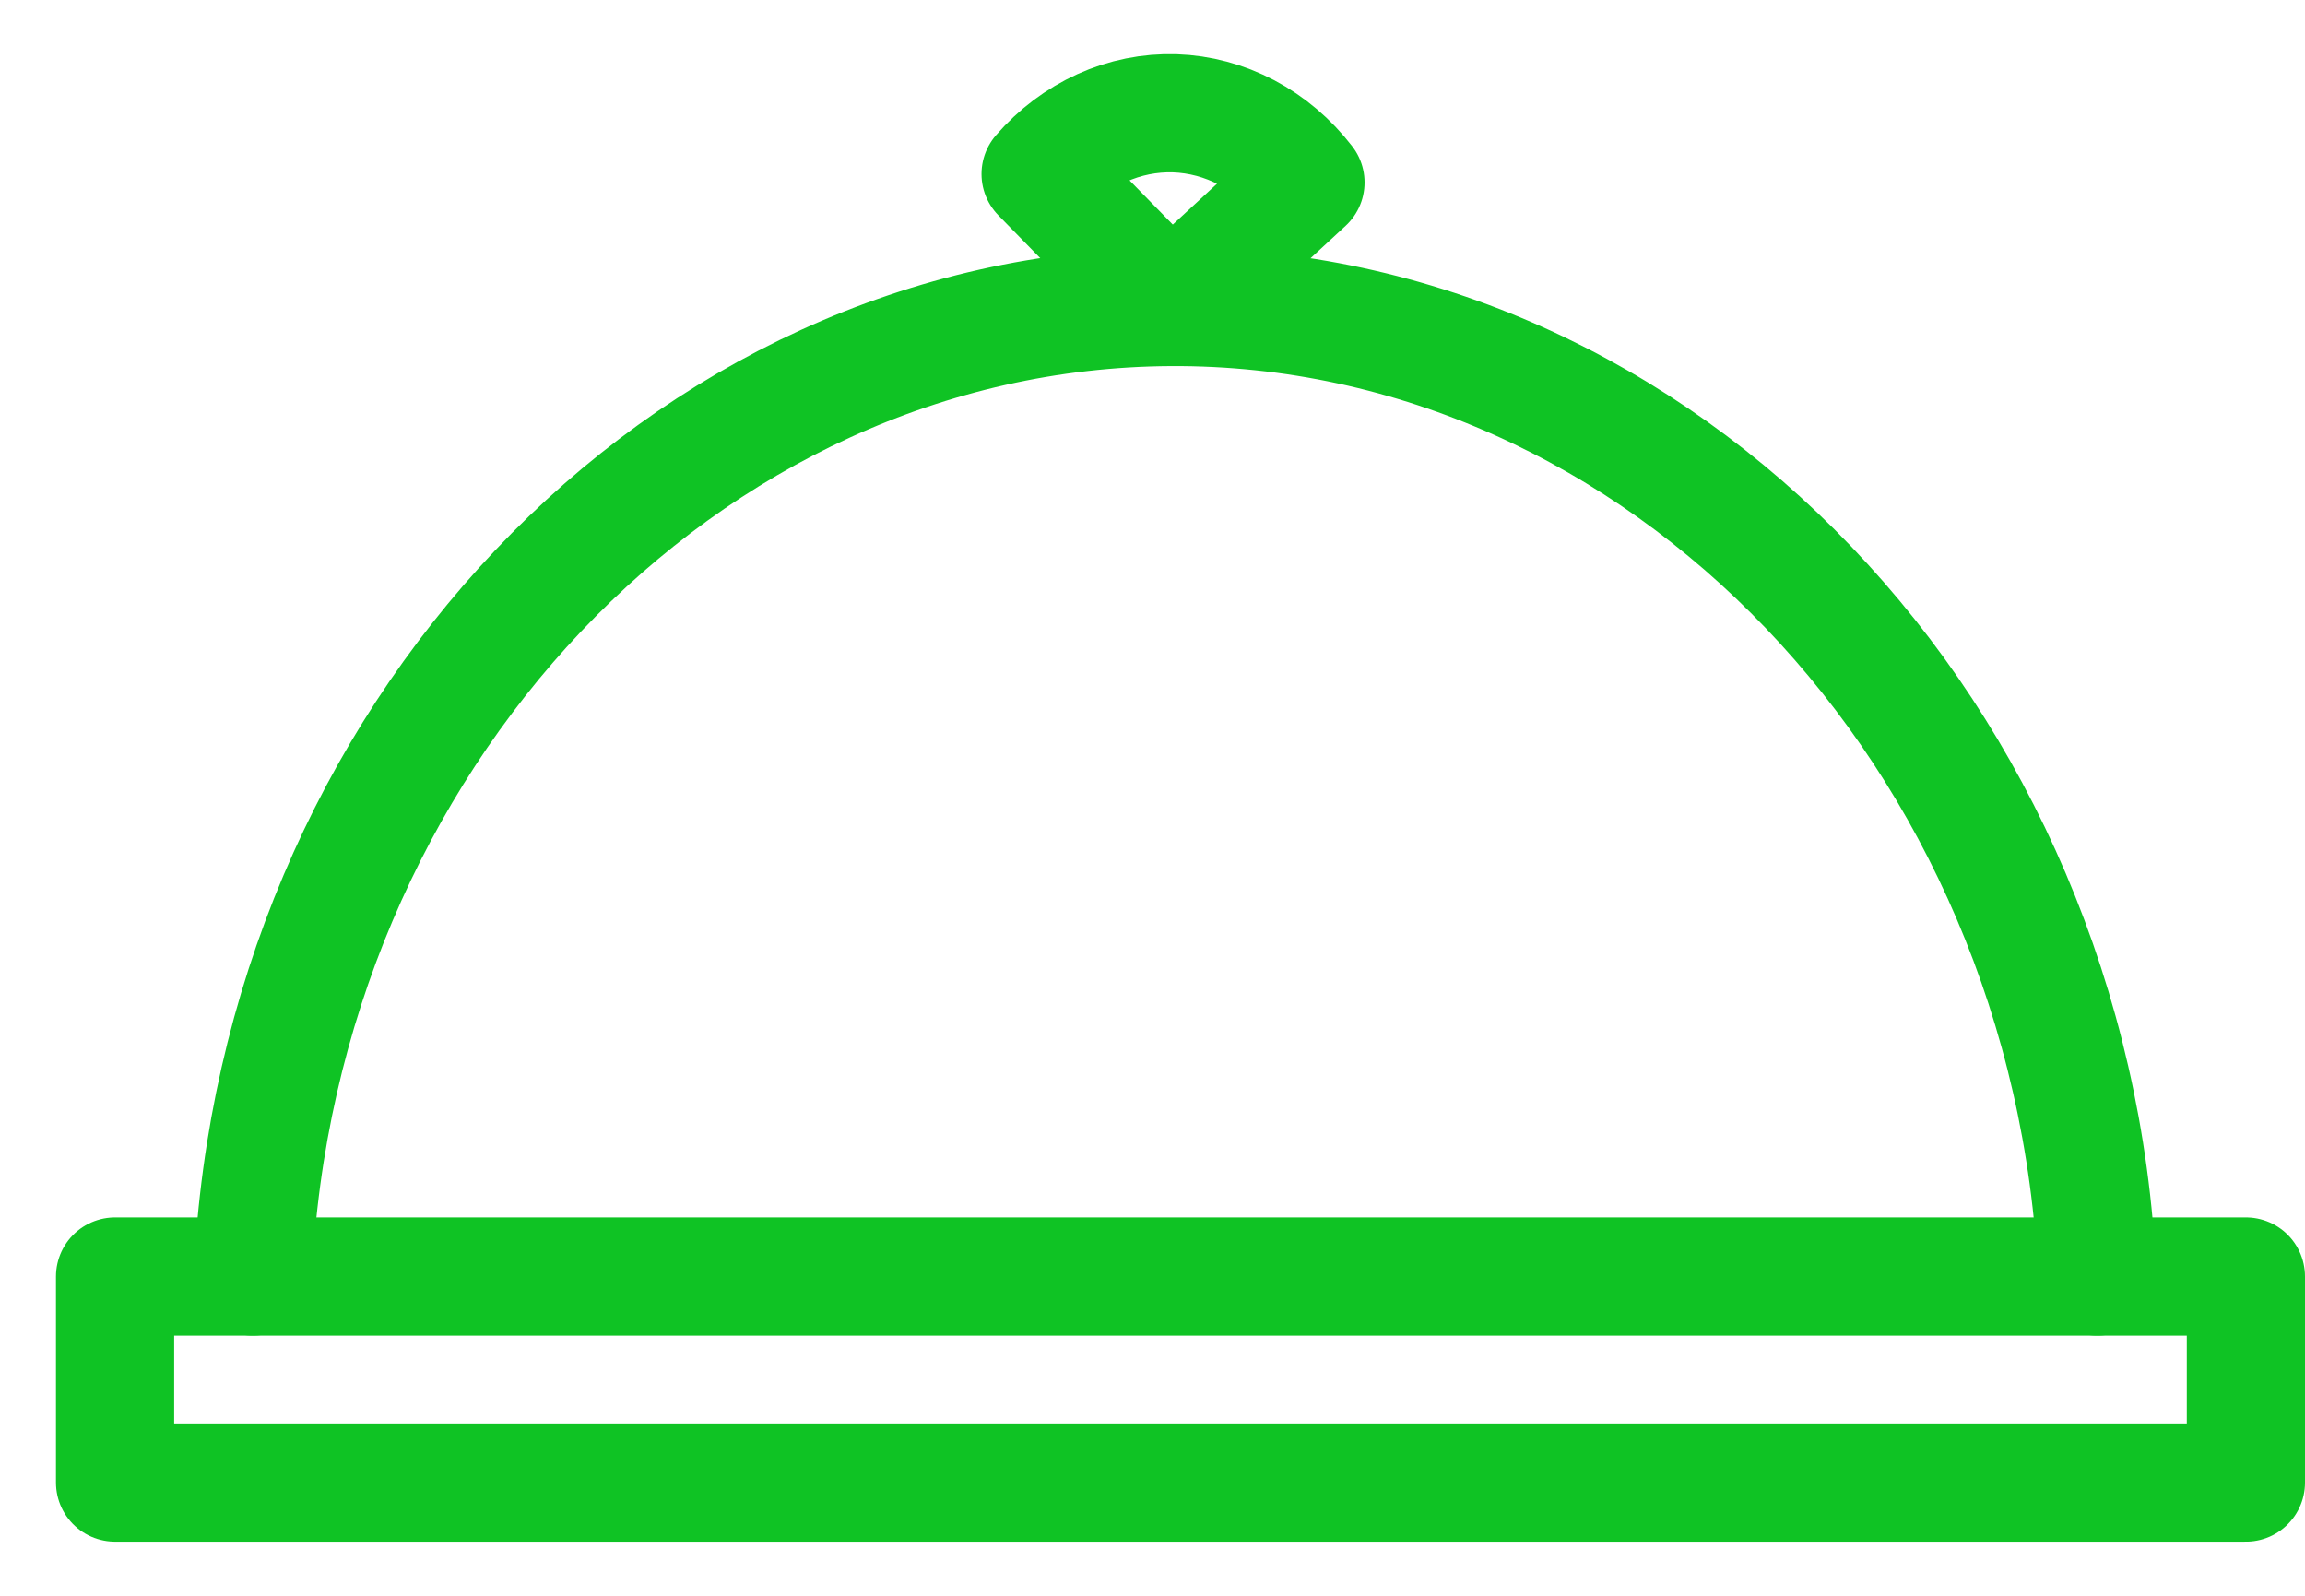 <svg width="39" height="27" viewBox="0 0 39 27" fill="none" xmlns="http://www.w3.org/2000/svg">
<path d="M38 21.598H1.947V25.084H38V21.598Z" stroke="#0FC324" stroke-width="2" stroke-linecap="round" stroke-linejoin="round"/>
<path d="M4.277 21.598C4.688 12.486 11.571 5.236 19.808 5.194C28.099 5.15 35.072 12.424 35.486 21.598" stroke="#0FC324" stroke-width="2" stroke-linecap="round" stroke-linejoin="round"/>
<path d="M19.808 5.194L17.607 2.944C17.899 2.607 18.252 2.342 18.643 2.165C19.034 1.988 19.454 1.904 19.877 1.917C20.299 1.931 20.714 2.042 21.095 2.243C21.476 2.445 21.814 2.732 22.088 3.087L19.808 5.194Z" stroke="#0FC324" stroke-width="2" stroke-linecap="round" stroke-linejoin="round"/>
</svg>

